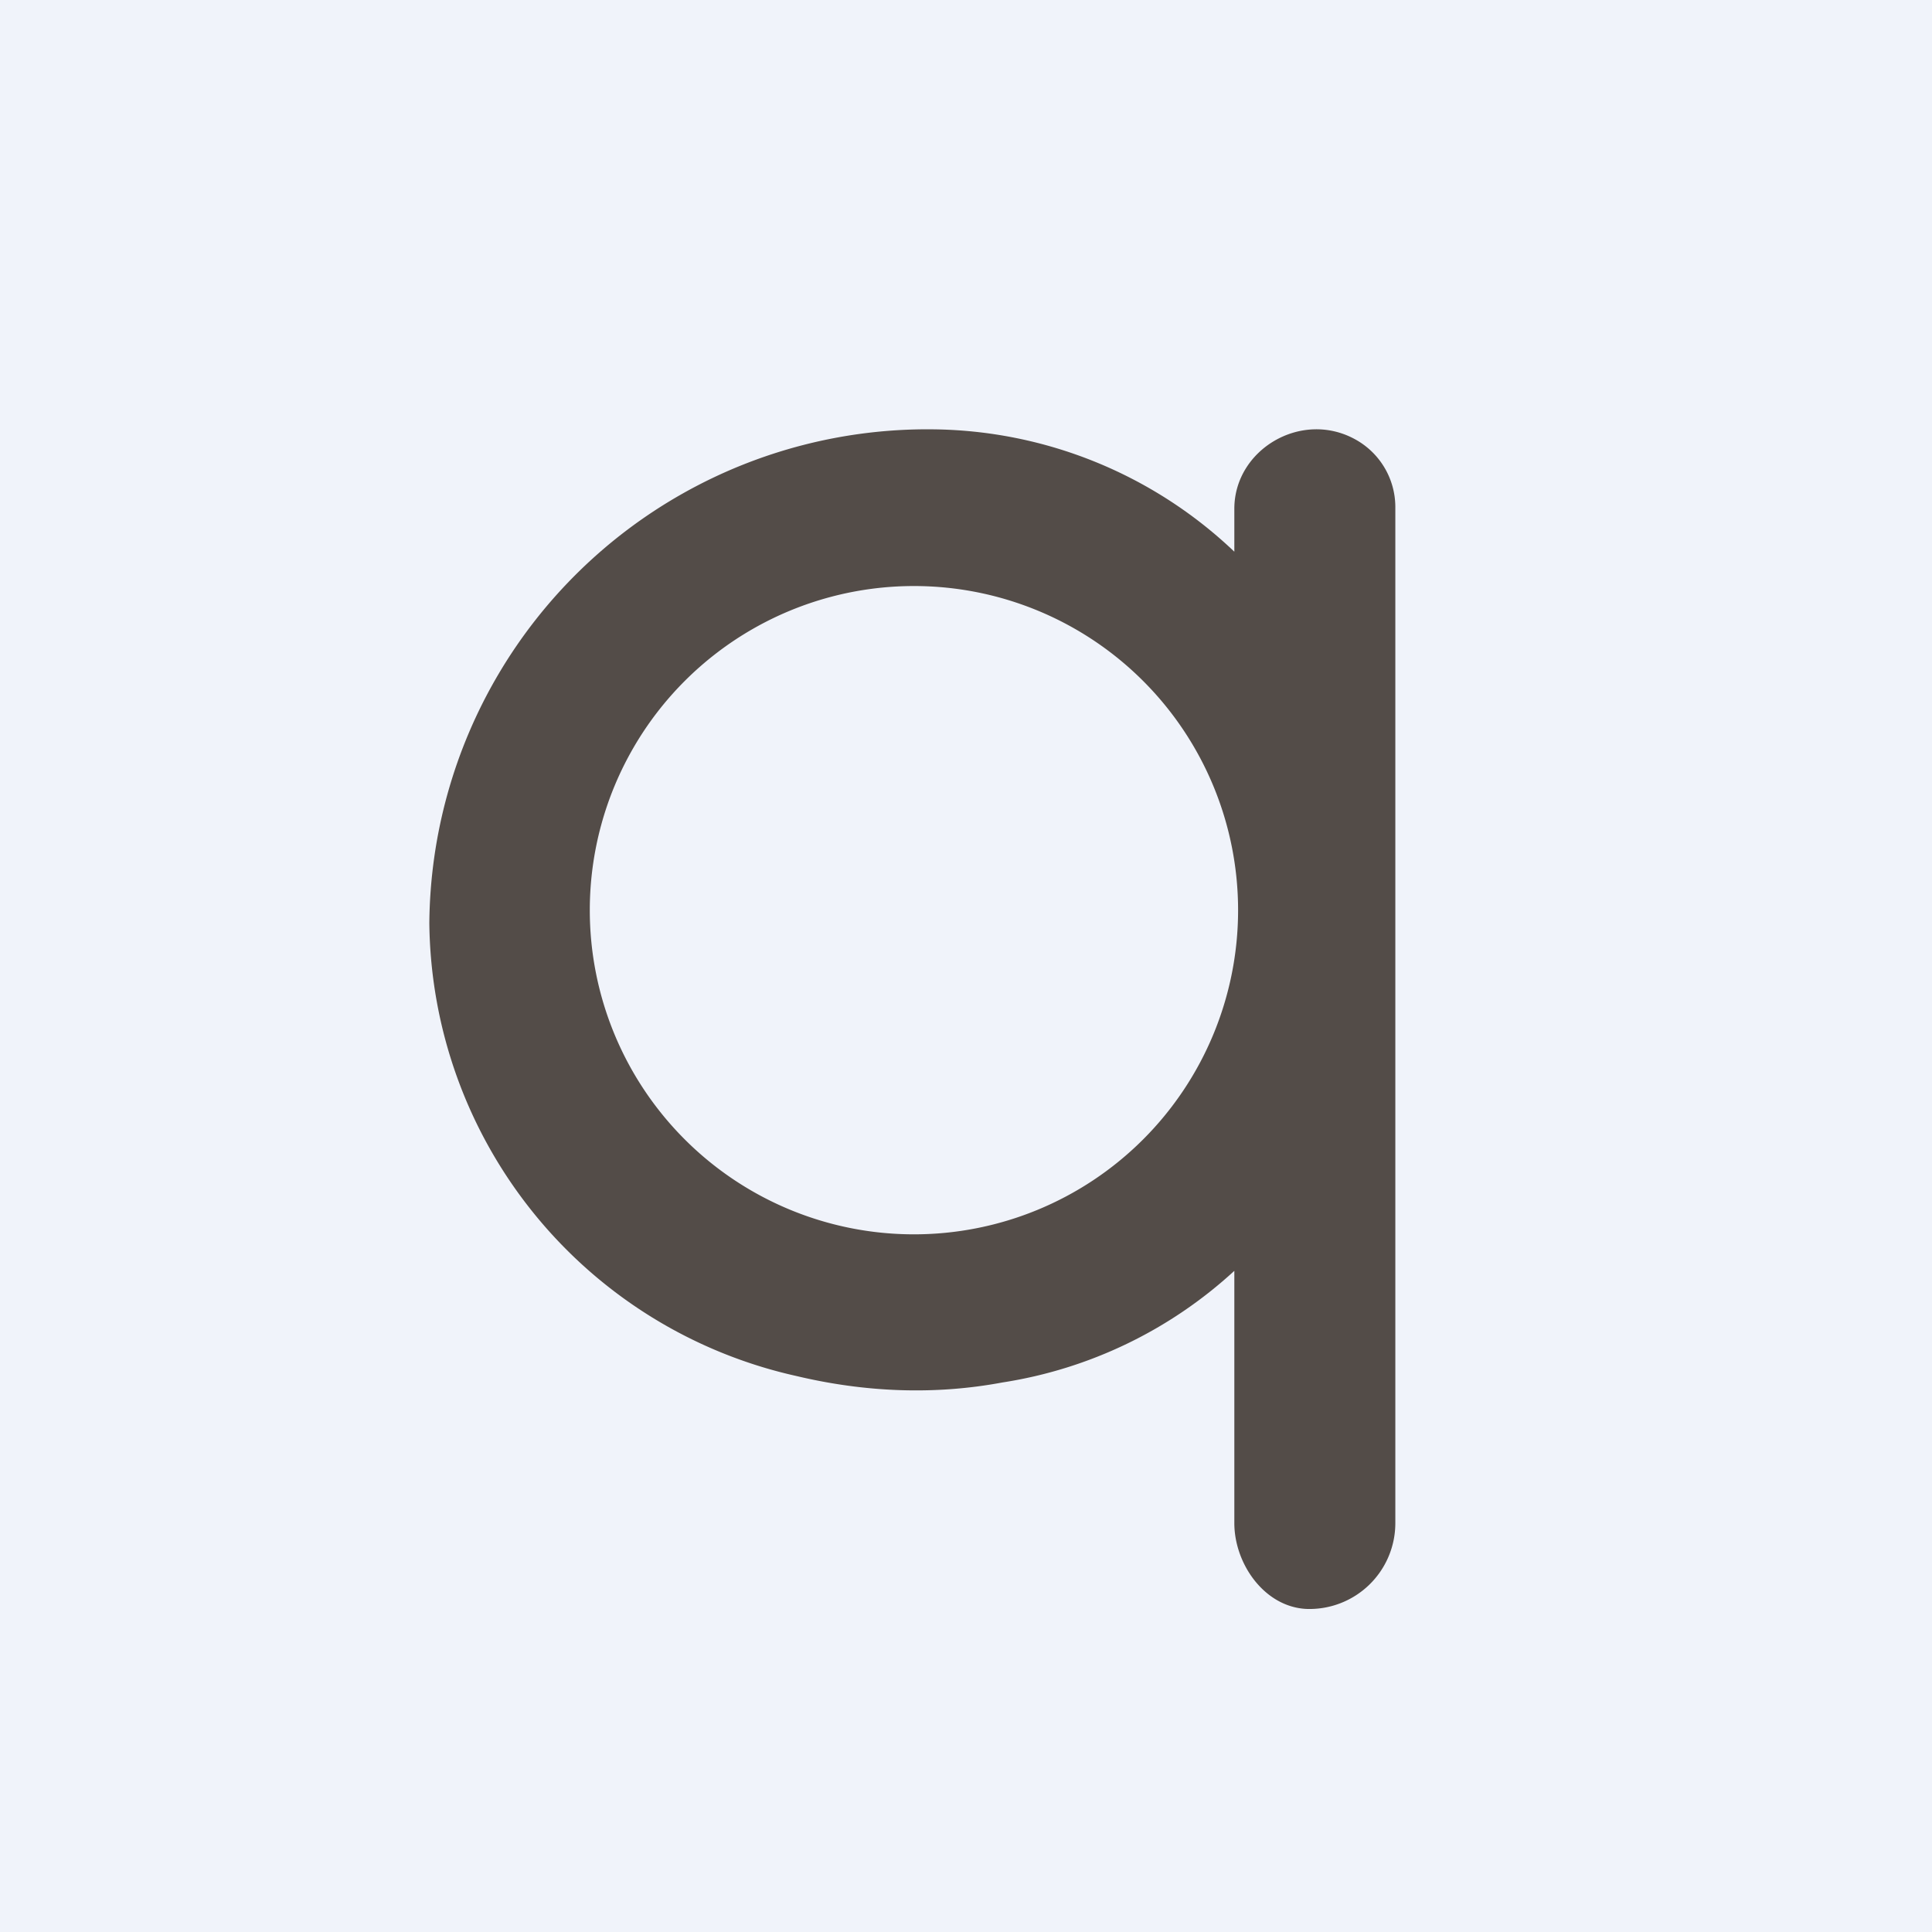 <!-- by TradingView --><svg width="18" height="18" viewBox="0 0 18 18" xmlns="http://www.w3.org/2000/svg"><path fill="#F0F3FA" d="M0 0h18v18H0z"/><path fill-rule="evenodd" d="M11.5 5.14A4.13 4.13 0 0 0 8.69 4 4.64 4.64 0 0 0 4 8.6a4.37 4.37 0 0 0 3.42 4.22c.63.15 1.28.18 1.92.06a4.12 4.12 0 0 0 2.16-1.04v2.35c0 .38.28.78.67.8a.8.8 0 0 0 .83-.8V4.72a.72.72 0 0 0-.38-.63c-.5-.27-1.12.1-1.12.65v.4ZM8.51 11.5a3.02 3.02 0 1 0 .01-6.04 3.02 3.02 0 0 0-.01 6.04Z" fill="#534C48"/></svg>